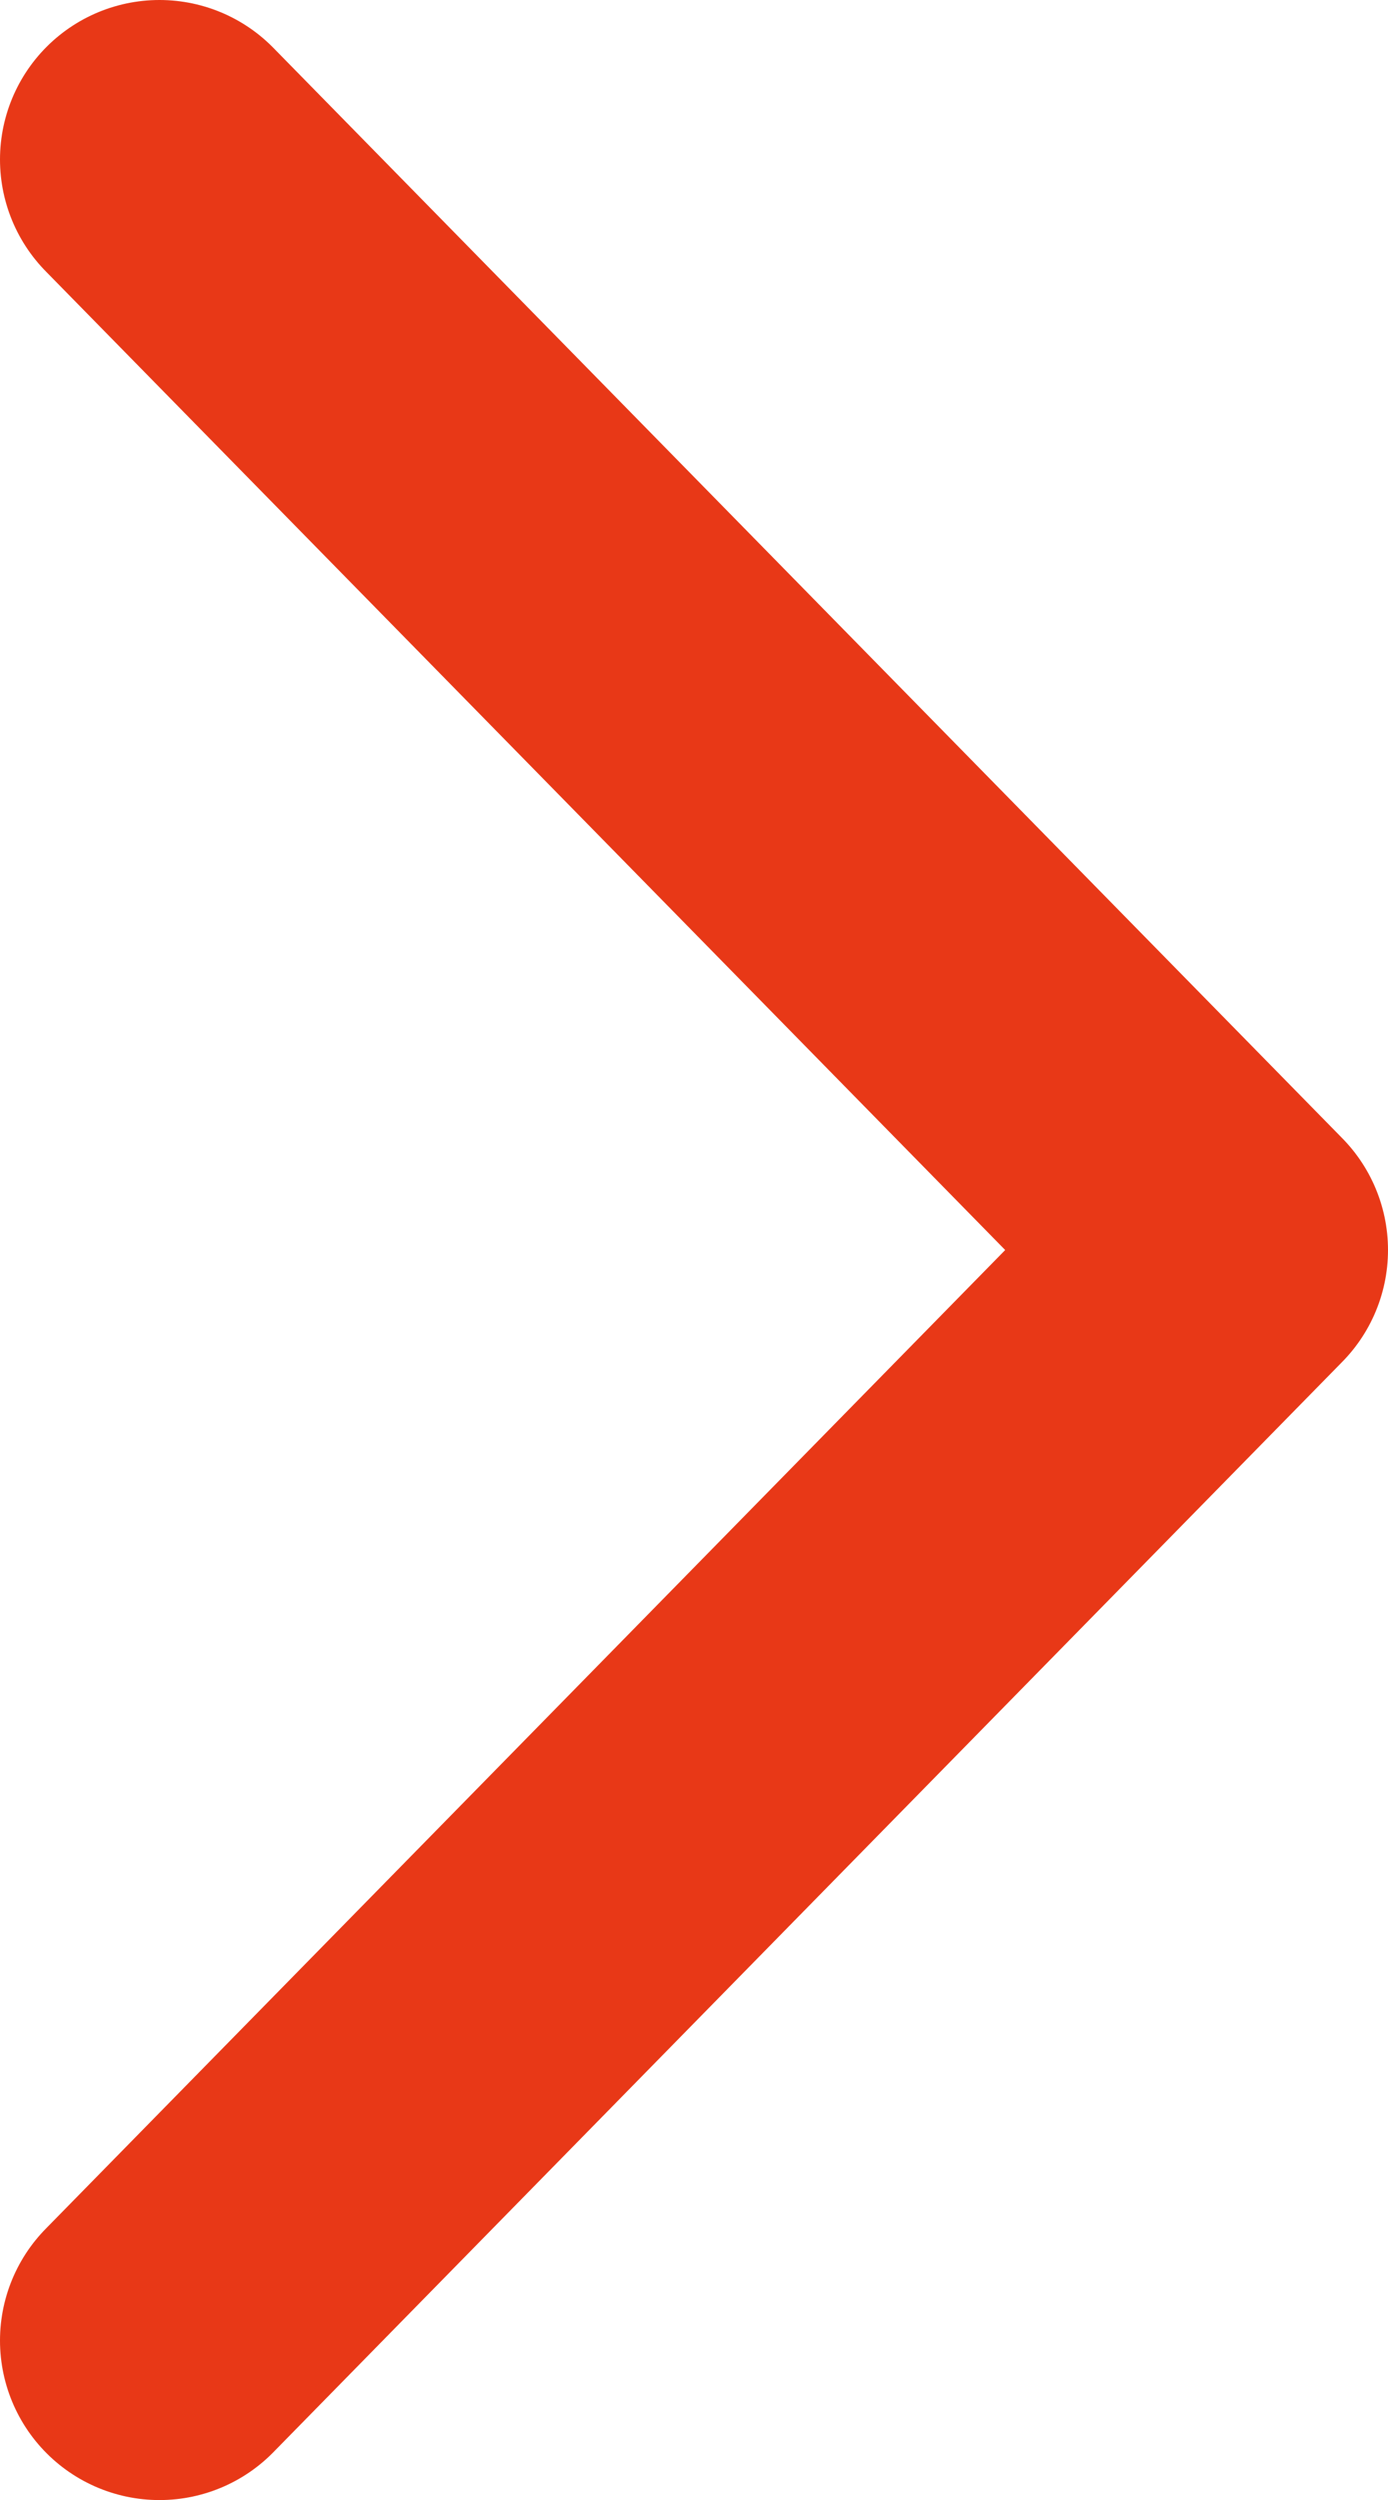 <svg id="レイヤー_1" data-name="レイヤー 1" xmlns="http://www.w3.org/2000/svg" viewBox="0 0 11.75 21.16"><defs><style>.cls-1{fill:none;stroke:#e83817;stroke-linecap:round;stroke-linejoin:round;stroke-width:2.7px;}</style></defs><polyline class="cls-1" points="1.35 19.81 10.4 10.58 1.35 1.35"/></svg>